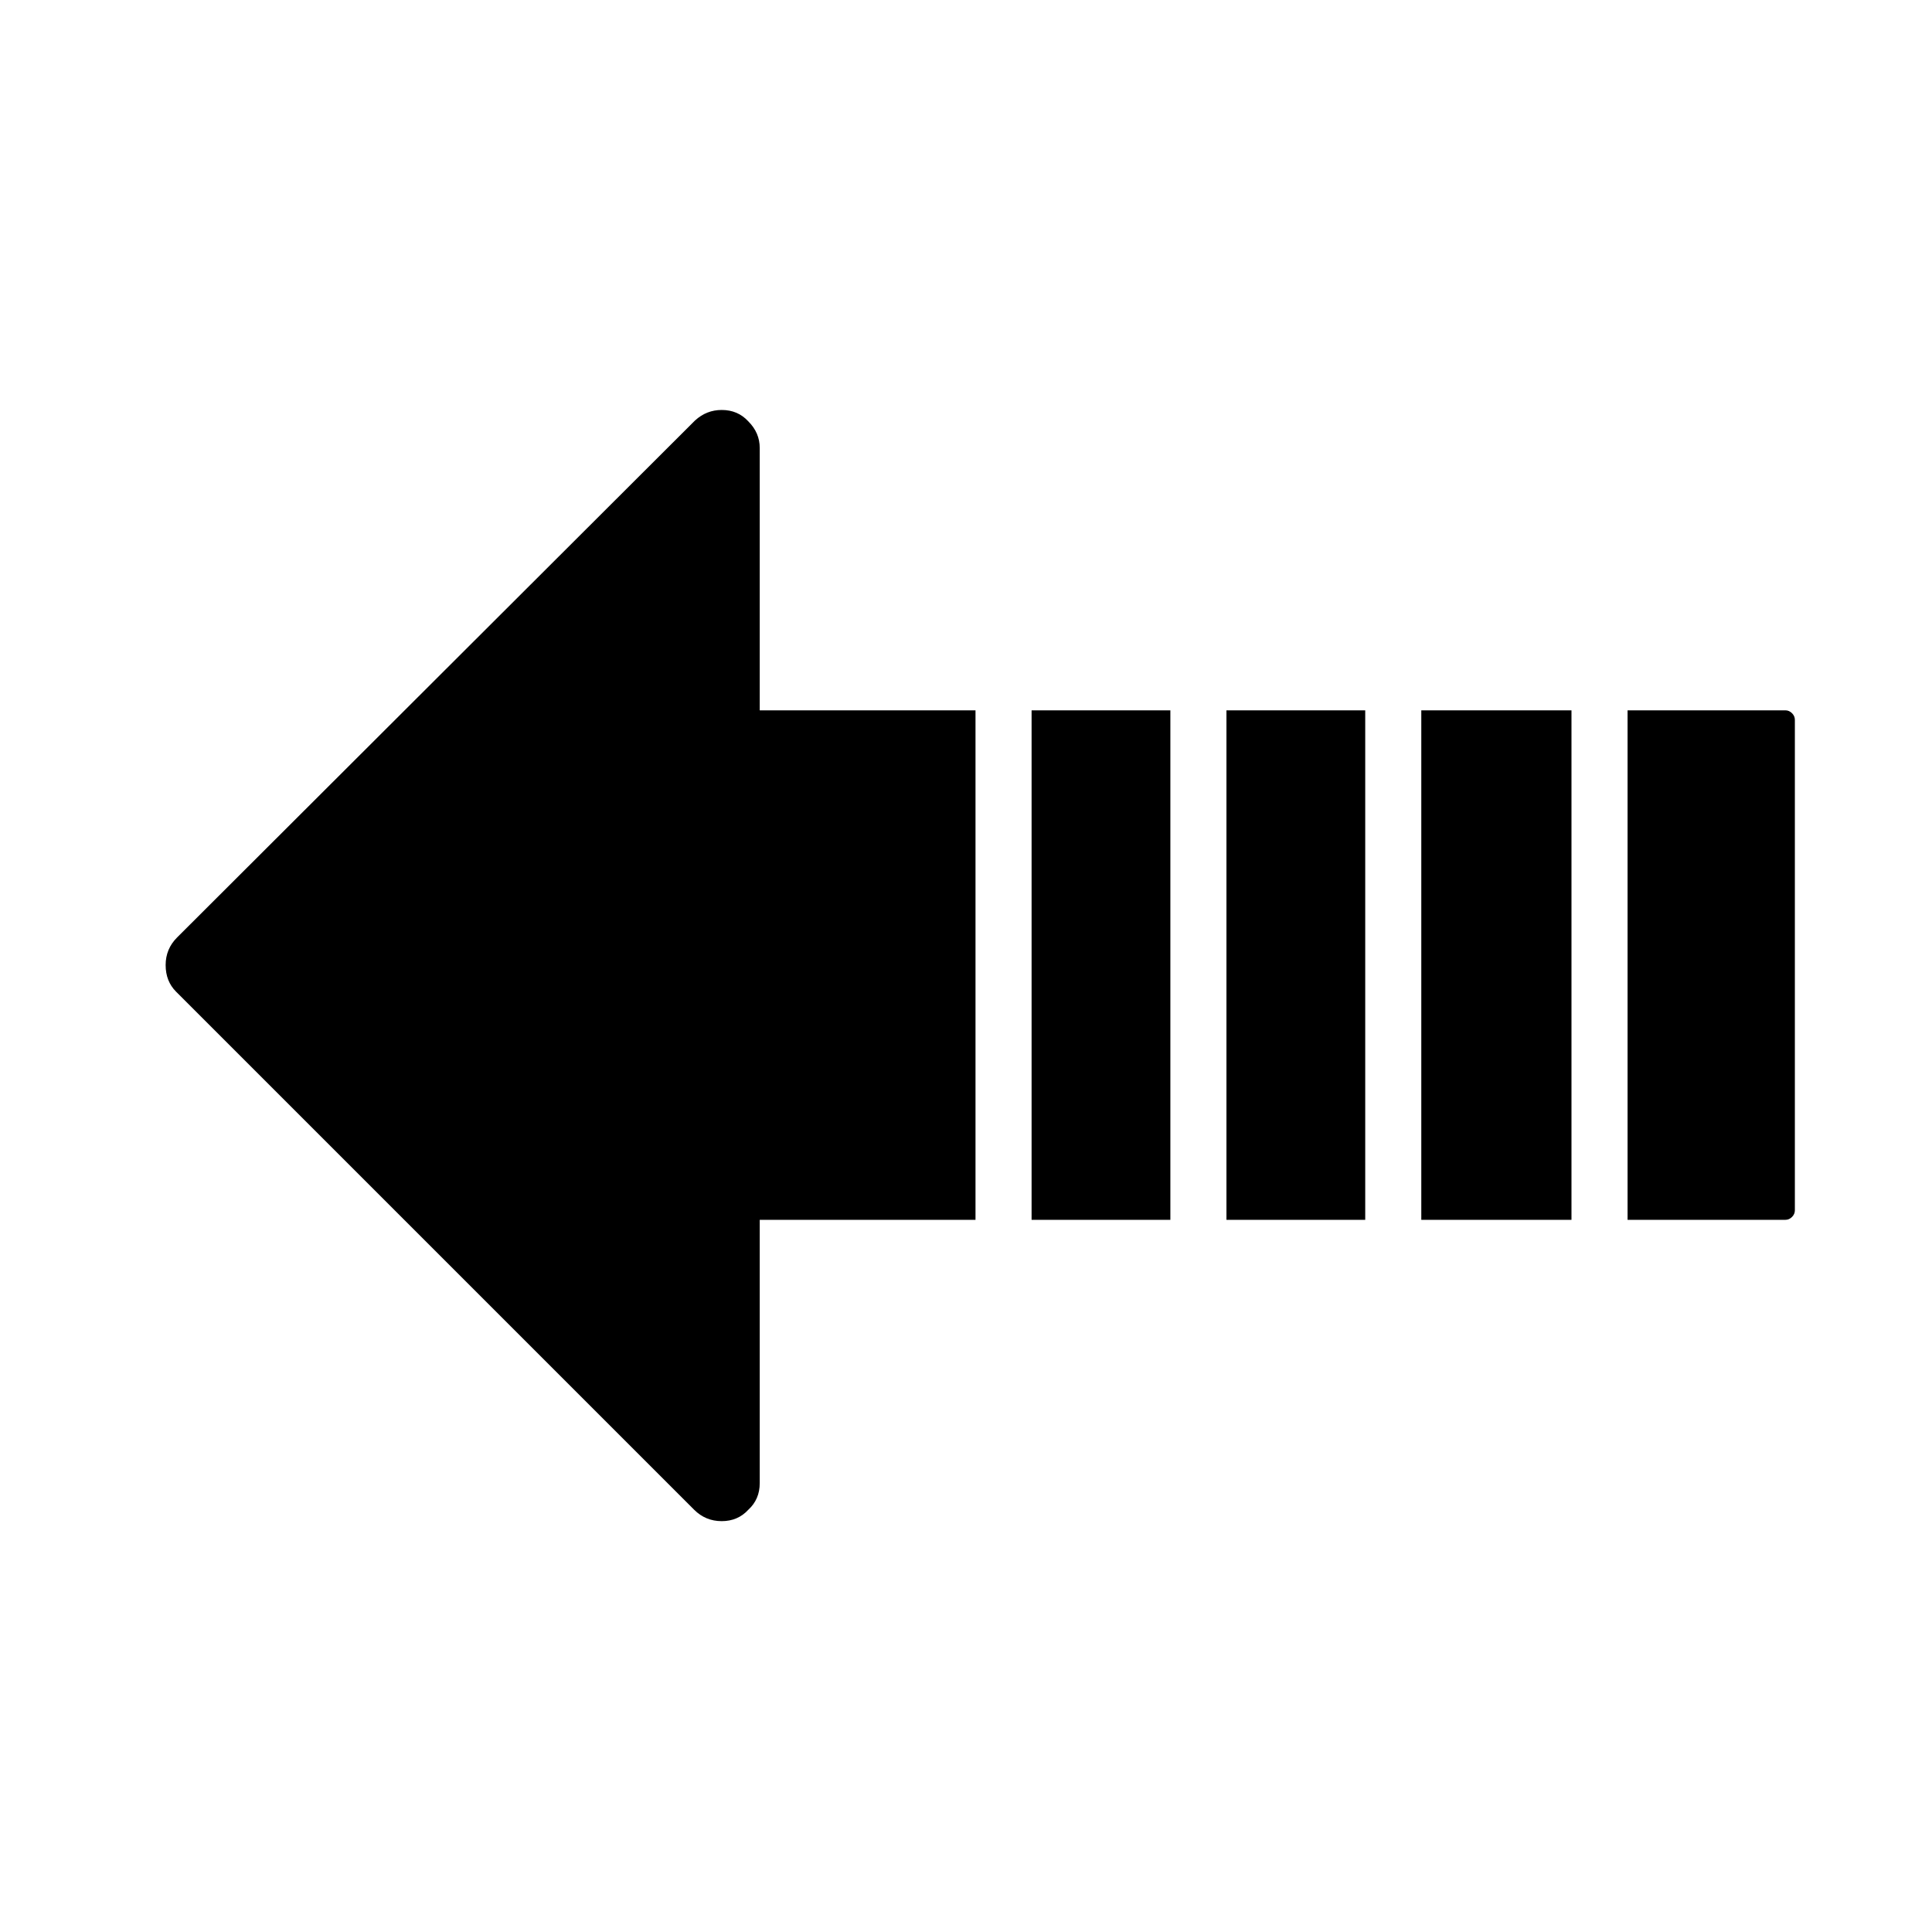 <?xml version="1.0" encoding="UTF-8"?>
<!-- The Best Svg Icon site in the world: iconSvg.co, Visit us! https://iconsvg.co -->
<svg fill="#000000" width="800px" height="800px" version="1.1" viewBox="144 144 512 512" xmlns="http://www.w3.org/2000/svg">
 <path d="m328.21 255.41-137.29 137.04c-2.016 2.016-3.023 4.449-3.023 7.305 0 2.856 0.922 5.207 2.769 7.055l137.29 137.29c2.016 2.012 4.449 3.019 7.305 3.019 2.856 0 5.207-1.008 7.055-3.019 2.016-1.848 3.023-4.199 3.023-7.055v-69.777h57.18v-135.02h-57.18v-69.523c0-2.688-1.008-5.039-3.023-7.055-1.848-2.016-4.199-3.023-7.055-3.023-2.688 0-5.035 0.926-7.051 2.773m177.59 76.828h-36.777v135.02h36.777v-135.02m-51.641 0h-36.777v135.02h36.777v-135.02m106.3 135.02v-135.02h-39.801v135.02h39.801m59.199-132.5c0-0.672-0.254-1.258-0.758-1.762-0.504-0.504-1.09-0.758-1.762-0.758h-41.816v135.02h41.816c0.672 0 1.258-0.254 1.762-0.758s0.758-1.09 0.758-1.762z"/>
</svg>